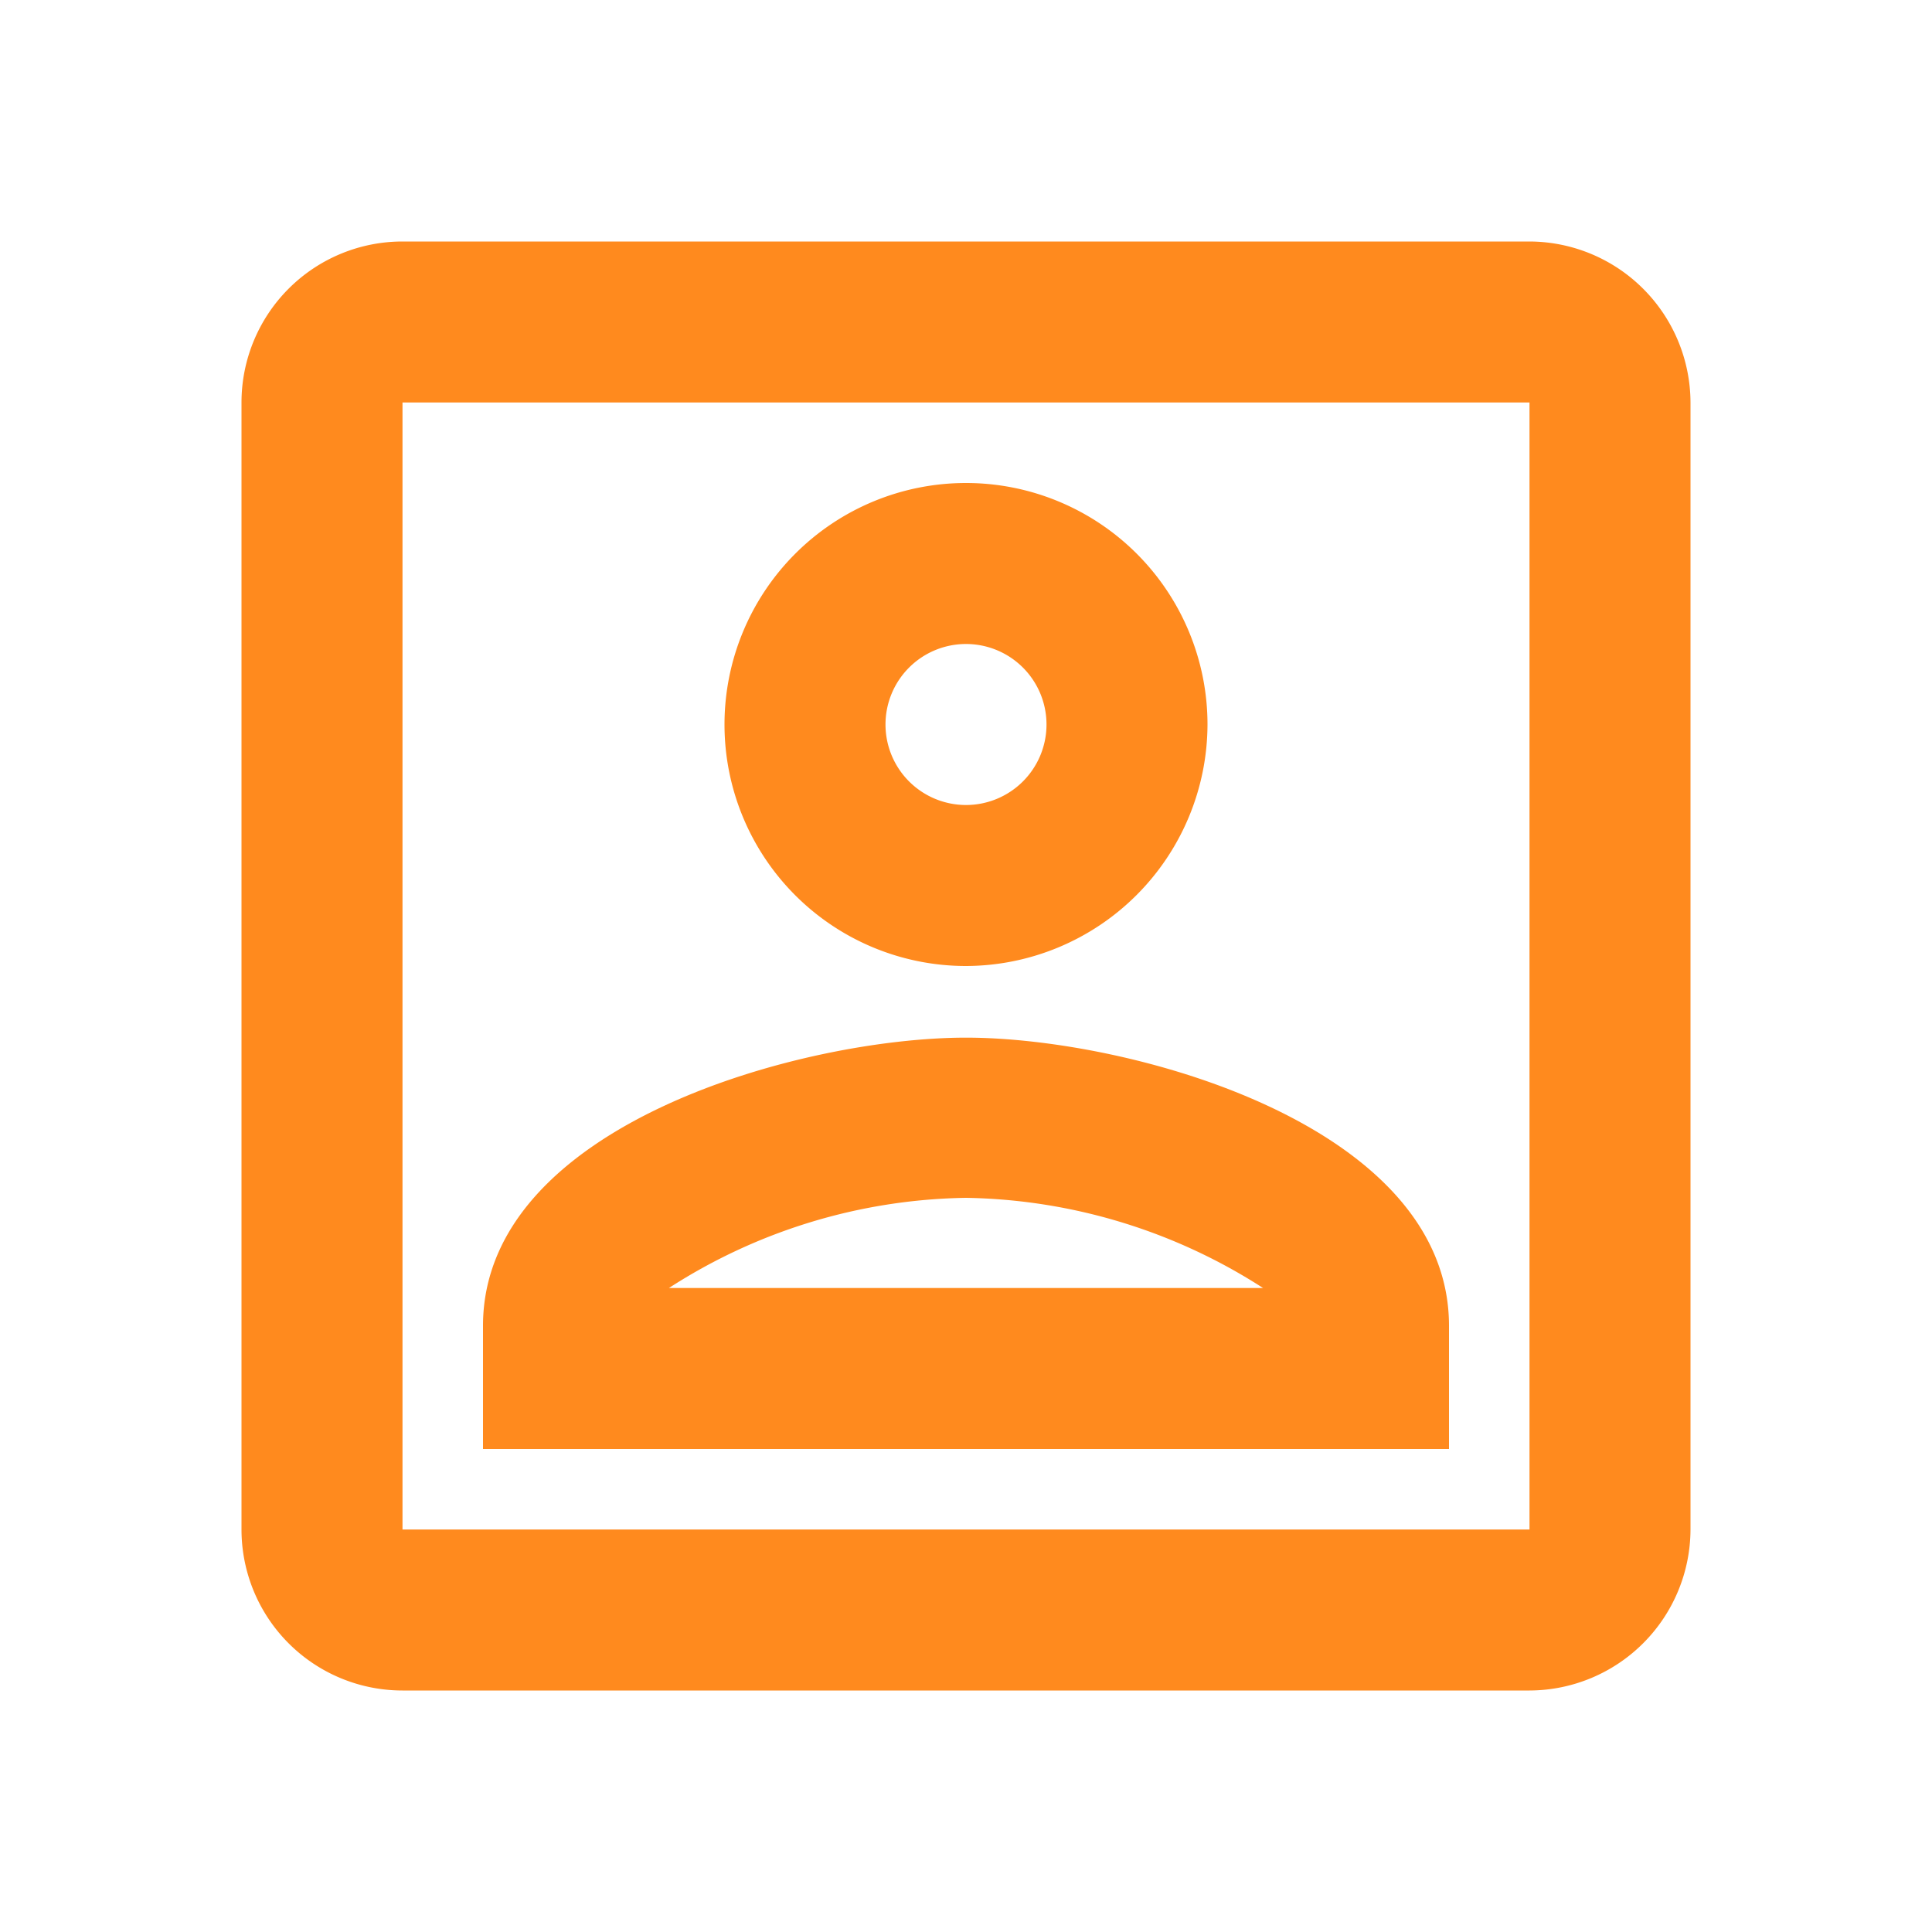 <svg id="fe-ico-4" xmlns="http://www.w3.org/2000/svg" width="24" height="24" viewBox="0 0 24 24">
  <path id="Path_3911" data-name="Path 3911" d="M0,0H24V24H0Z" fill="none"/>
  <path id="Path_3912" data-name="Path 3912" d="M19,5V19H5V5H19m0-2H5A2,2,0,0,0,3,5V19a2,2,0,0,0,2,2H19a2.006,2.006,0,0,0,2-2V5A2.006,2.006,0,0,0,19,3Zm-7,9a3,3,0,1,1,3-3A3.009,3.009,0,0,1,12,12Zm0-4a1,1,0,1,0,1,1A1,1,0,0,0,12,8Zm6,10H6V16.47c0-2.5,3.97-3.58,6-3.58s6,1.08,6,3.58ZM8.31,16h7.38A7.011,7.011,0,0,0,12,14.88,6.982,6.982,0,0,0,8.31,16Z" fill="#ff8a1e"/>
</svg>

